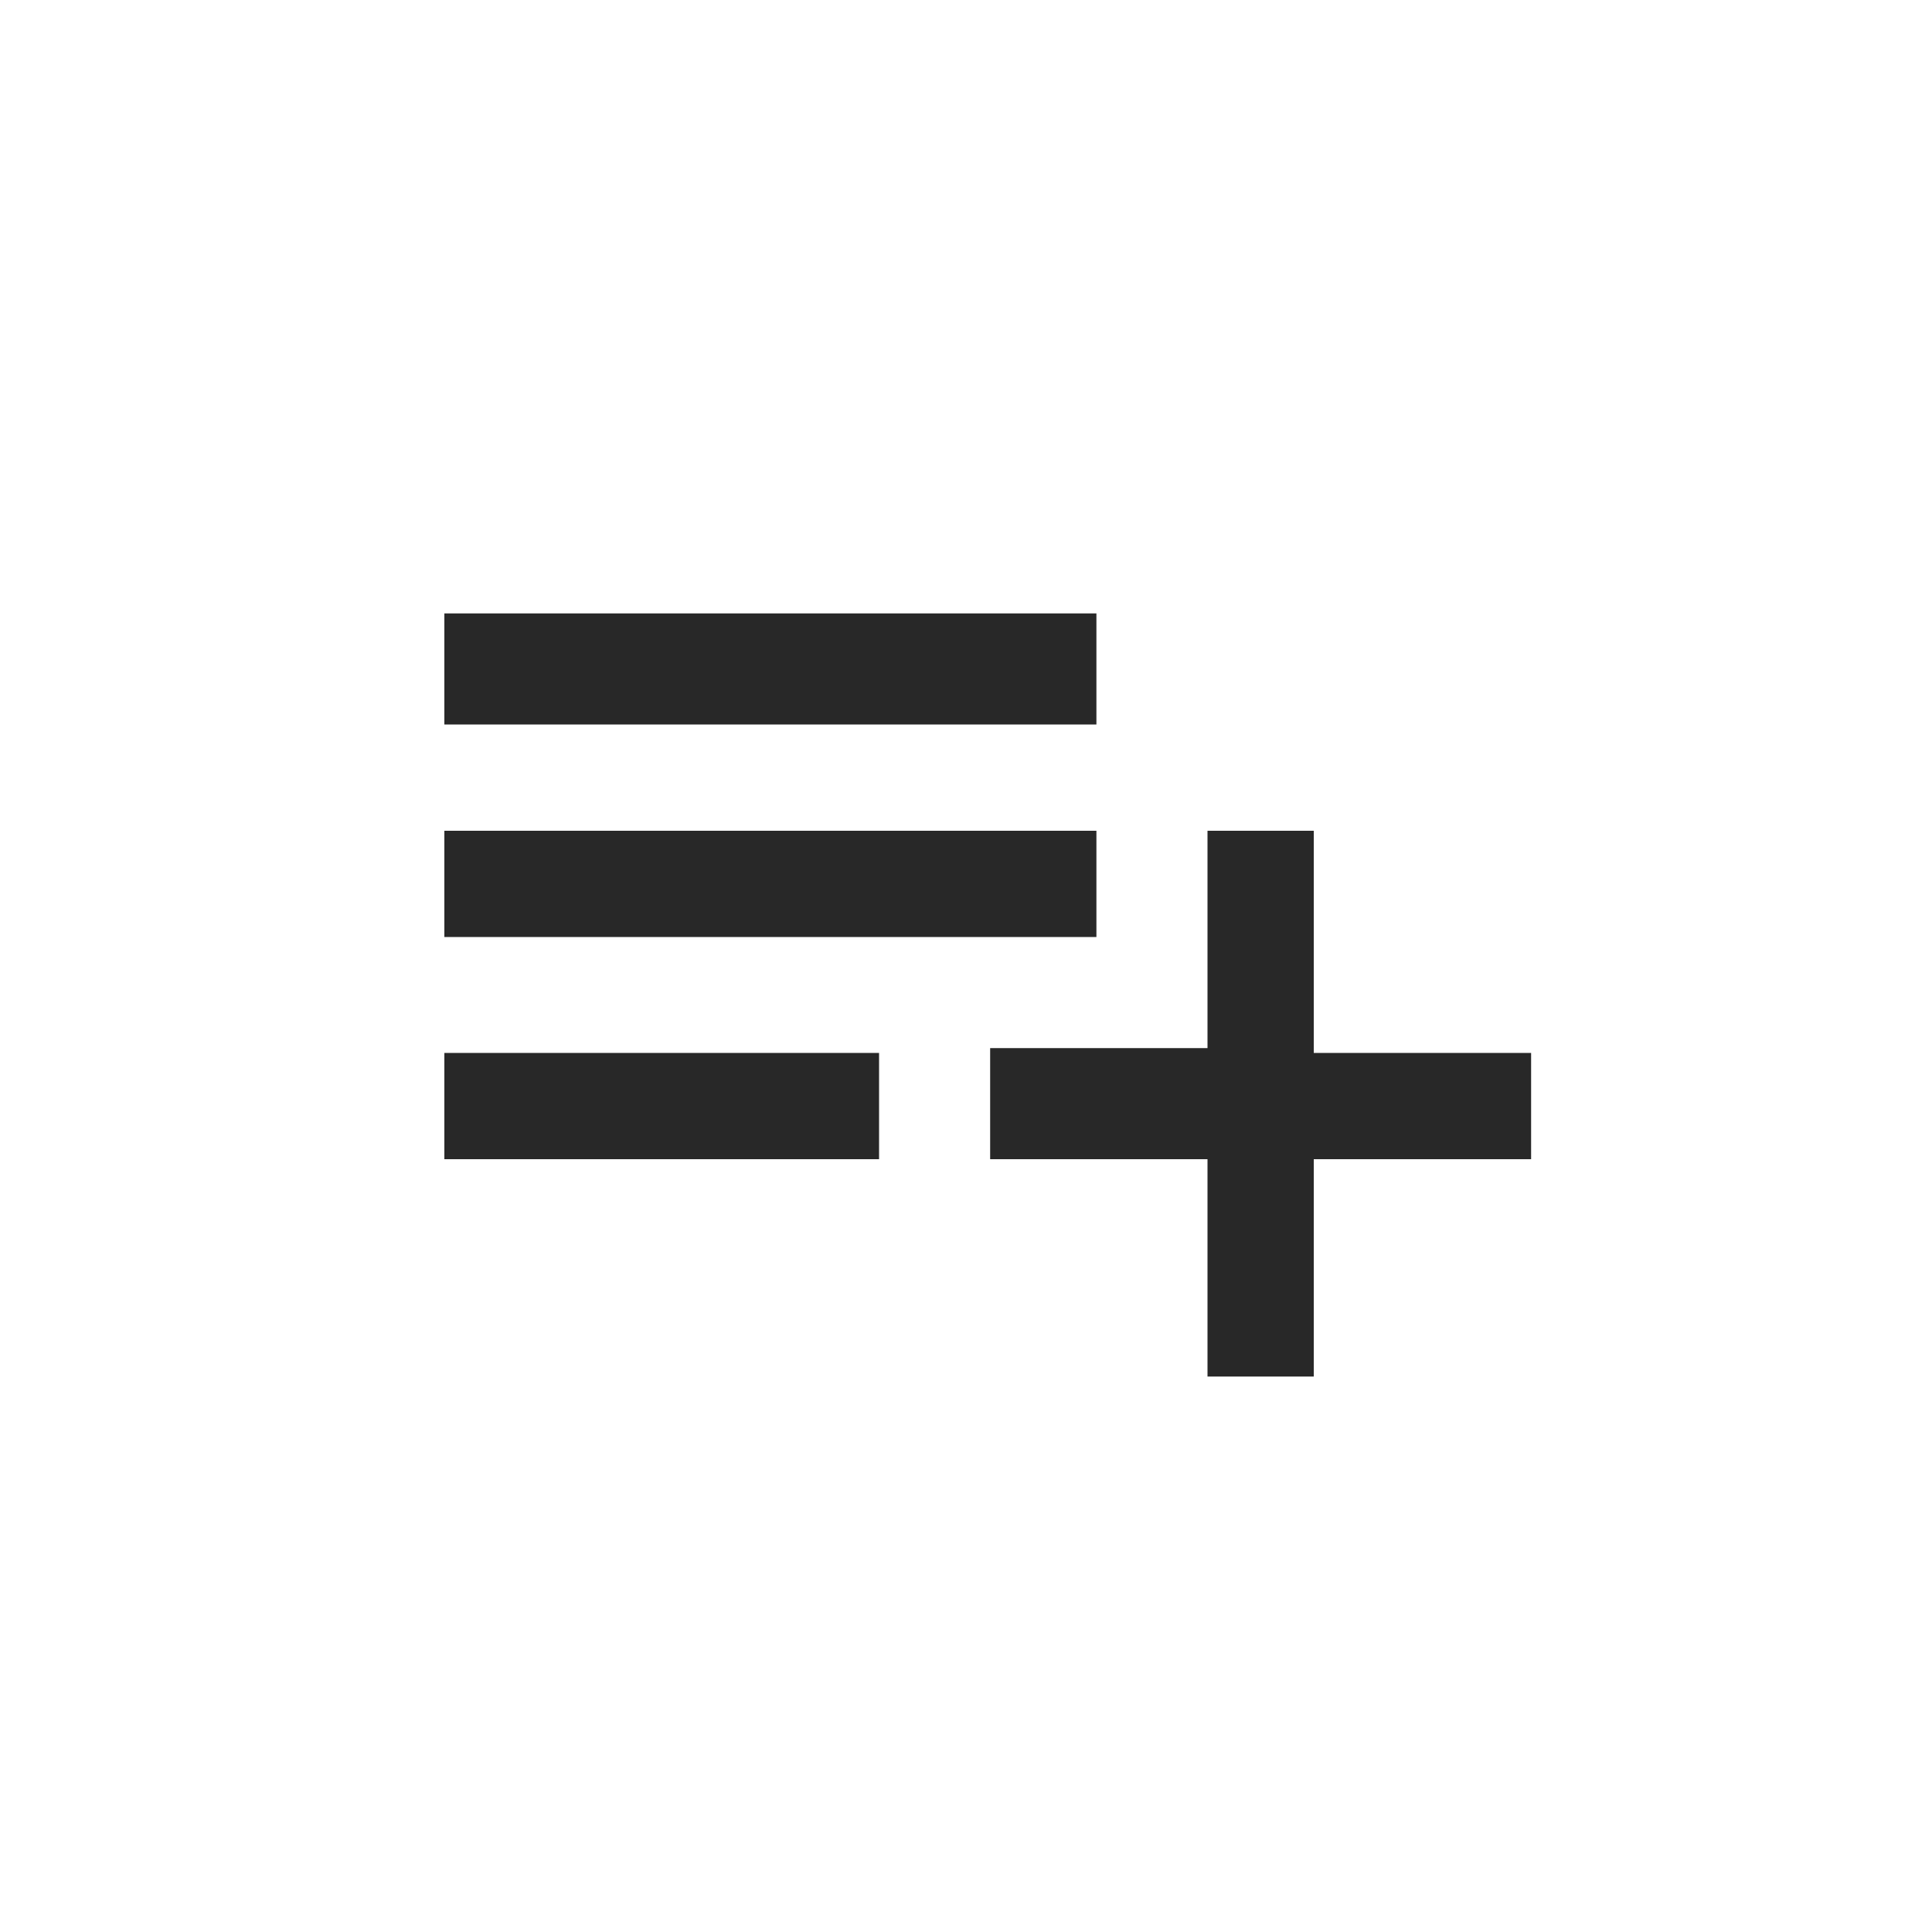 <svg xmlns="http://www.w3.org/2000/svg" viewBox="0 0 40 40"><path d="M22.8,17.2H9.2v2.2h13.5V17.2z M22.8,12.7H9.2V15h13.5V12.7z M27.2,21.7v-4.5H25v4.5h-4.5V24H25v4.5h2.2V24h4.5	v-2.2H27.2z M9.2,24h9v-2.2h-9V24z" fill="#282828"/></svg>